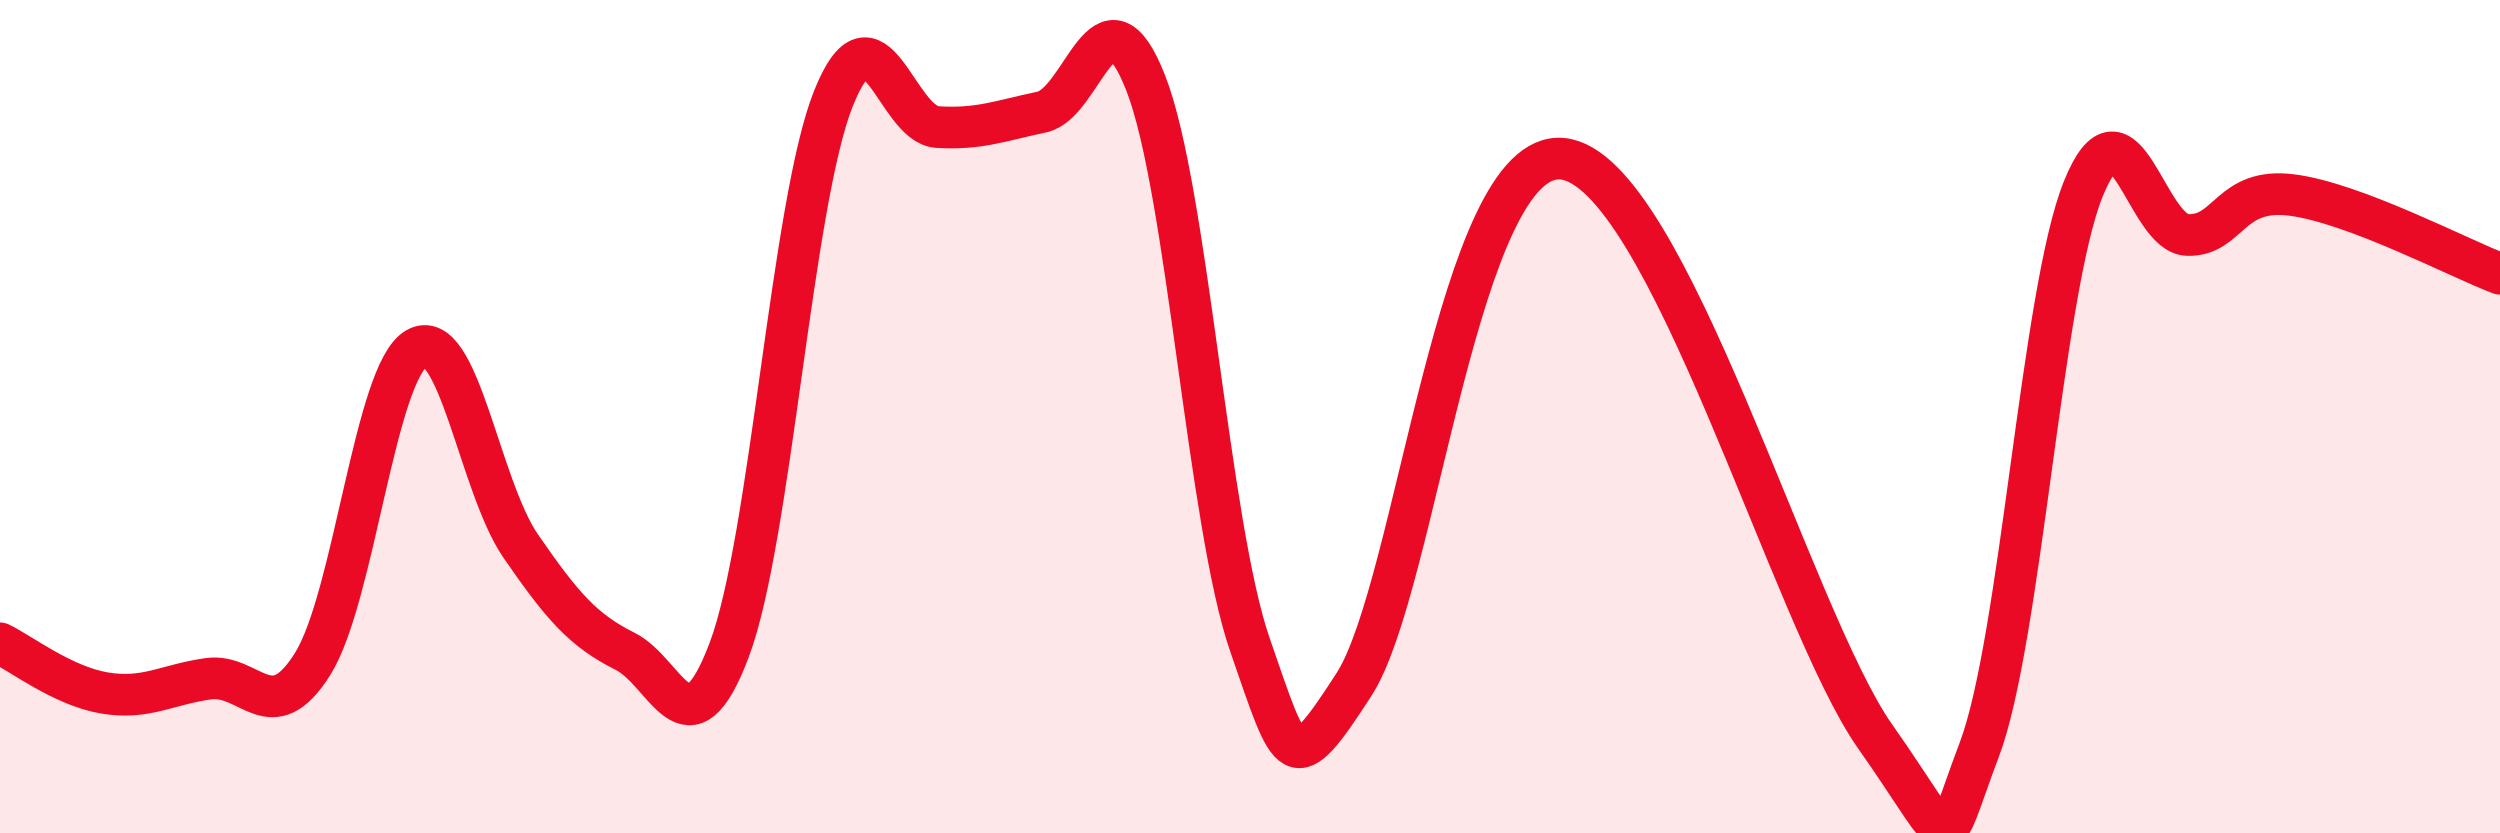 
    <svg width="60" height="20" viewBox="0 0 60 20" xmlns="http://www.w3.org/2000/svg">
      <path
        d="M 0,15.44 C 0.5,15.68 1.5,16.46 2.5,16.63 C 3.5,16.8 4,16.43 5,16.29 C 6,16.15 6.5,17.53 7.5,15.94 C 8.5,14.35 9,8.93 10,8.36 C 11,7.79 11.5,11.66 12.5,13.11 C 13.5,14.56 14,15.13 15,15.63 C 16,16.13 16.5,18.25 17.5,15.6 C 18.5,12.95 19,4.88 20,2.37 C 21,-0.14 21.5,2.99 22.5,3.05 C 23.5,3.11 24,2.9 25,2.69 C 26,2.48 26.5,-0.56 27.5,2 C 28.5,4.56 29,12.6 30,15.48 C 31,18.36 31,18.75 32.5,16.42 C 34,14.09 35,3.56 37.5,3.81 C 40,4.06 43,14.83 45,17.67 C 47,20.51 46.5,20.63 47.5,18 C 48.5,15.37 49,7 50,4.53 C 51,2.06 51.5,5.61 52.5,5.64 C 53.5,5.67 53.5,4.49 55,4.68 C 56.5,4.87 59,6.19 60,6.57L60 20L0 20Z"
        fill="#EB0A25"
        opacity="0.1"
        stroke-linecap="round"
        stroke-linejoin="round"
      />
      <path
        d="M 0,15.44 C 0.5,15.68 1.5,16.46 2.5,16.63 C 3.5,16.8 4,16.43 5,16.29 C 6,16.15 6.5,17.53 7.5,15.94 C 8.5,14.35 9,8.93 10,8.36 C 11,7.79 11.5,11.66 12.5,13.11 C 13.5,14.56 14,15.13 15,15.63 C 16,16.13 16.5,18.25 17.5,15.6 C 18.5,12.95 19,4.88 20,2.37 C 21,-0.14 21.5,2.99 22.5,3.05 C 23.5,3.11 24,2.9 25,2.69 C 26,2.48 26.5,-0.56 27.5,2 C 28.5,4.56 29,12.6 30,15.48 C 31,18.36 31,18.75 32.5,16.42 C 34,14.09 35,3.56 37.5,3.81 C 40,4.06 43,14.83 45,17.67 C 47,20.51 46.5,20.63 47.5,18 C 48.5,15.37 49,7 50,4.53 C 51,2.06 51.5,5.61 52.5,5.64 C 53.5,5.67 53.5,4.49 55,4.68 C 56.5,4.87 59,6.19 60,6.57"
        stroke="#EB0A25"
        stroke-width="1"
        fill="none"
        stroke-linecap="round"
        stroke-linejoin="round"
      />
    </svg>
  
